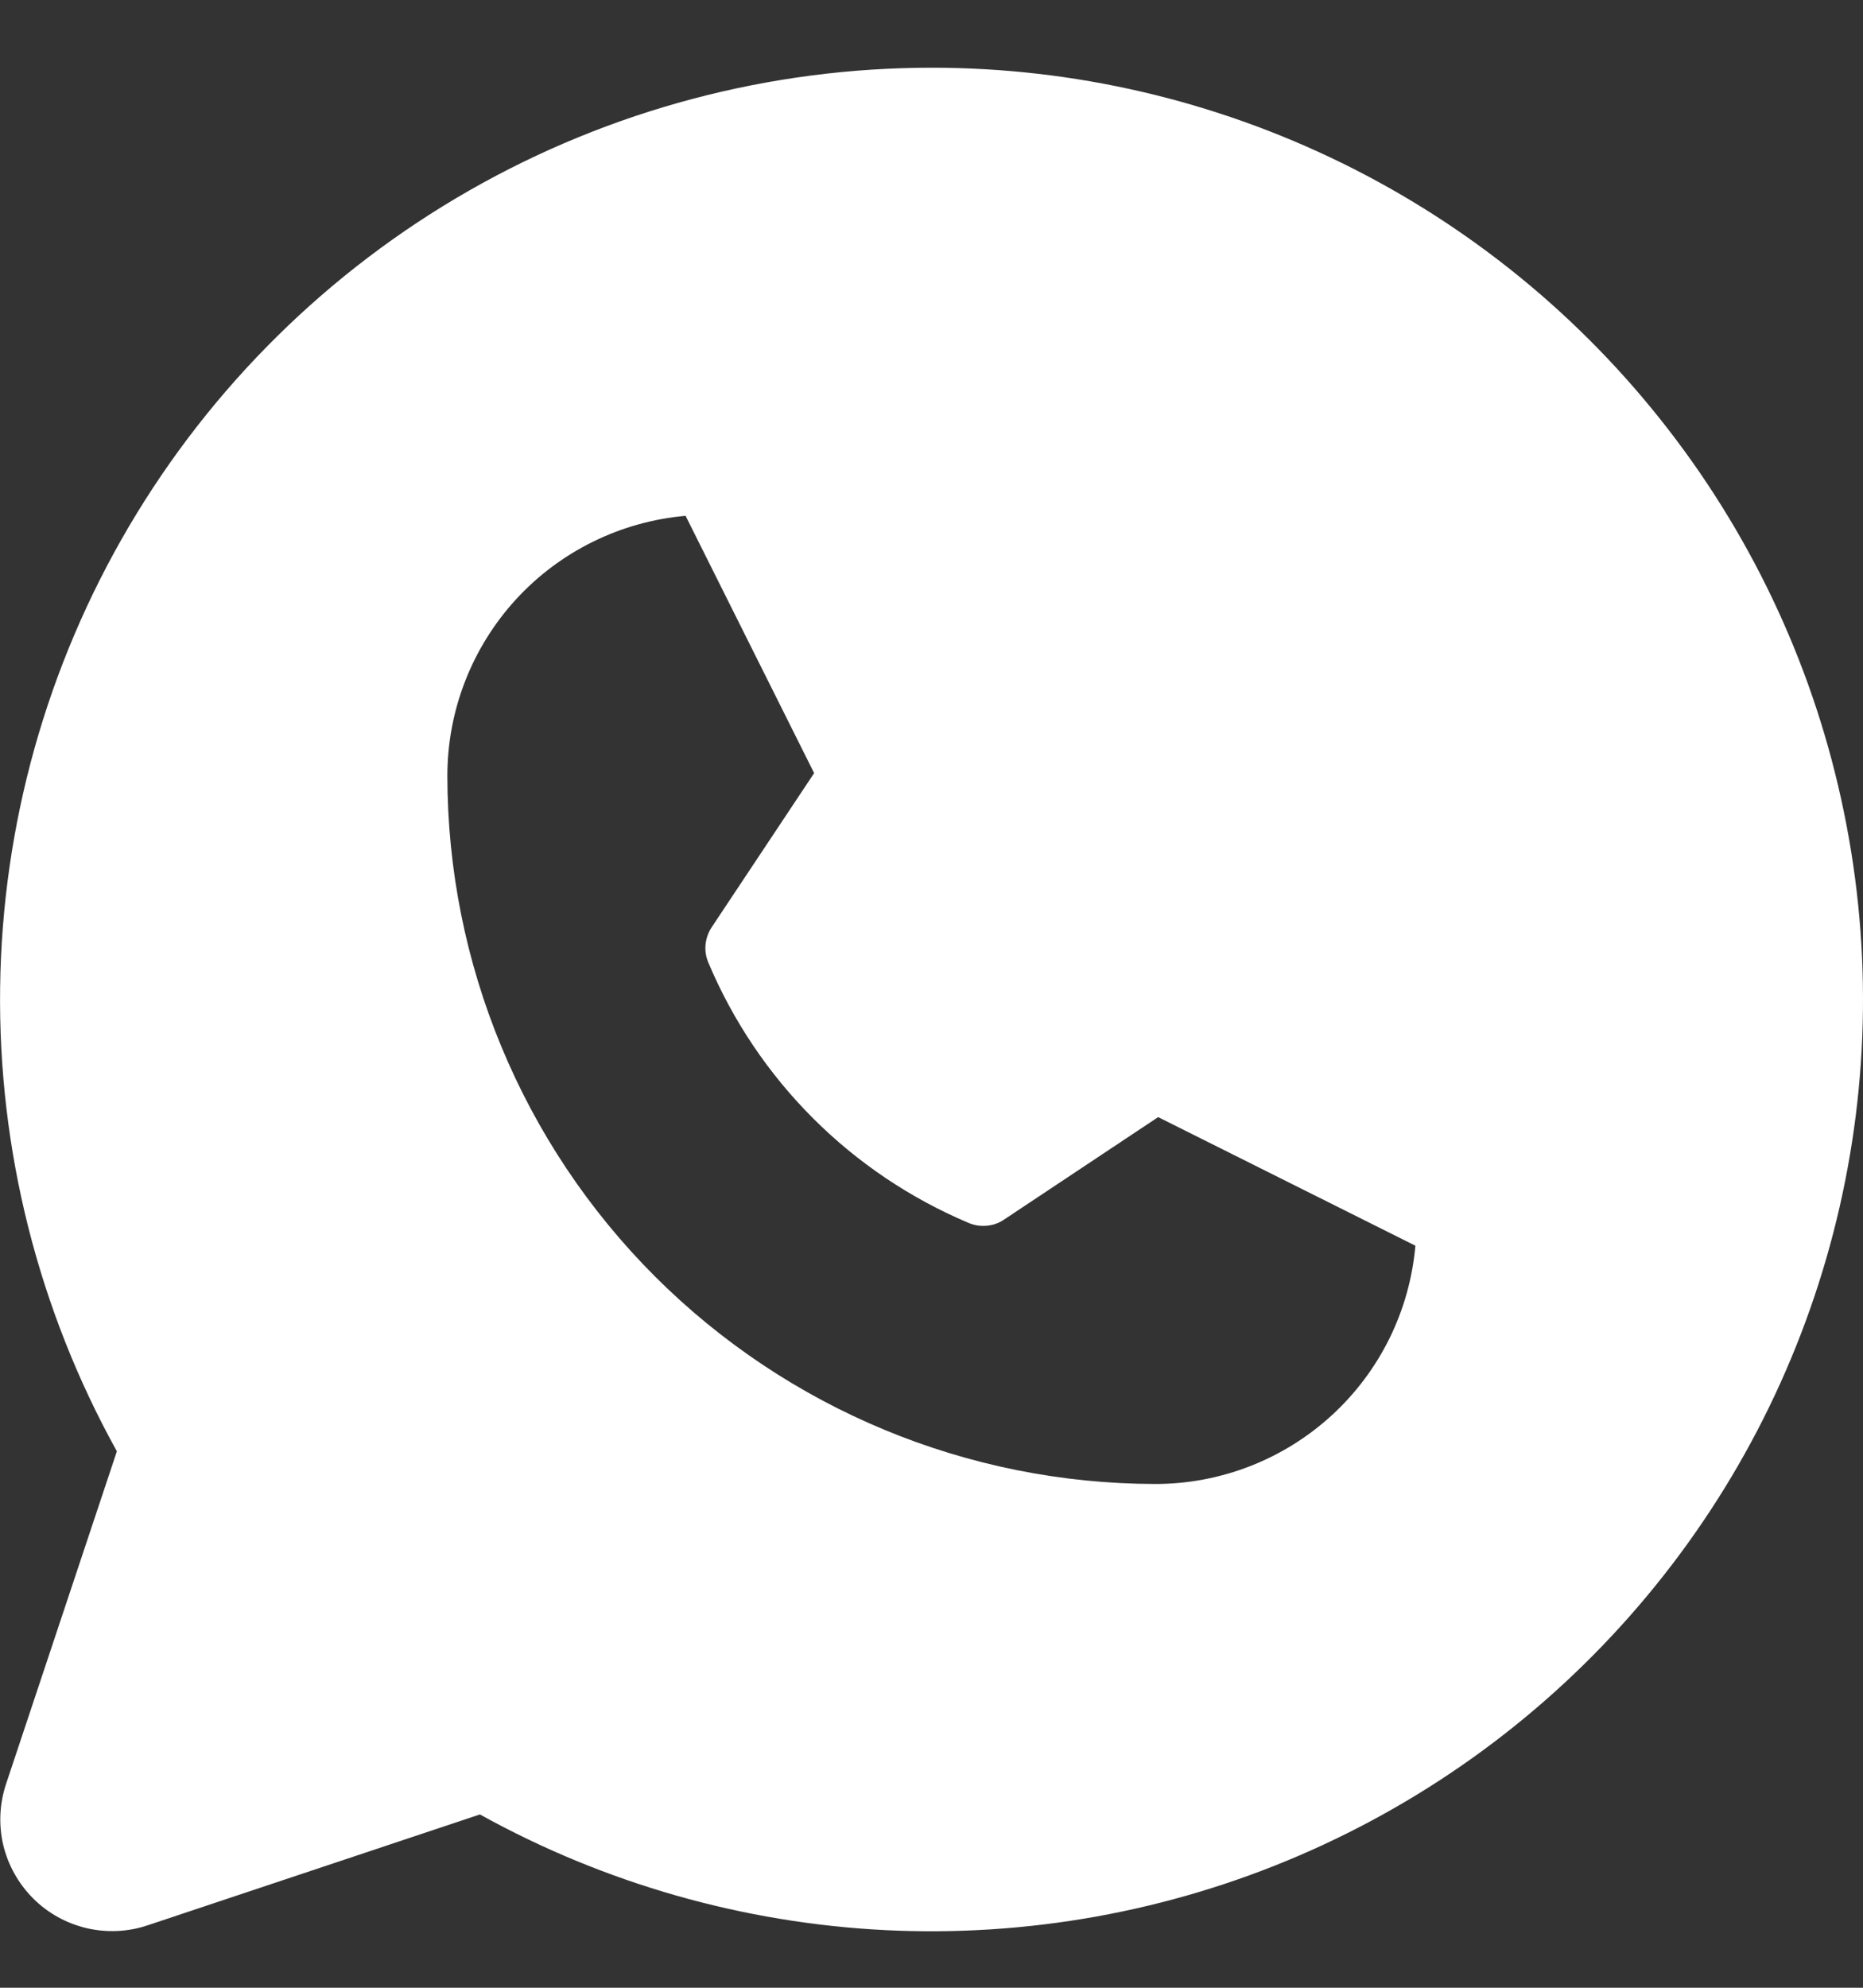 <?xml version="1.0" encoding="UTF-8"?> <svg xmlns="http://www.w3.org/2000/svg" width="15" height="16" viewBox="0 0 15 16" fill="none"><rect x="0" y="0" width="15" height="16" fill="#333333" stroke="none"/><path fill-rule="evenodd" clip-rule="evenodd" d="M5.273 10.274C6.342 11.342 7.791 11.943 9.302 11.945C9.828 11.945 10.334 11.748 10.722 11.393C11.11 11.038 11.35 10.551 11.396 10.027L9.325 8.992L8.084 9.817C8.043 9.845 7.996 9.862 7.946 9.866C7.897 9.871 7.848 9.864 7.802 9.845C6.854 9.446 6.1 8.693 5.702 7.745C5.683 7.699 5.676 7.65 5.681 7.601C5.686 7.552 5.703 7.505 5.73 7.464L6.555 6.223L5.52 4.152C4.997 4.198 4.509 4.438 4.154 4.825C3.799 5.213 3.602 5.719 3.602 6.245C3.603 7.756 4.204 9.205 5.273 10.274ZM3.779 1.533C4.913 0.885 6.196 0.545 7.502 0.545C8.647 0.545 9.776 0.808 10.804 1.312C11.832 1.816 12.73 2.549 13.431 3.455C14.132 4.36 14.616 5.413 14.846 6.535C15.077 7.656 15.048 8.815 14.761 9.923C14.474 11.032 13.938 12.059 13.192 12.928C12.447 13.797 11.512 14.484 10.46 14.936C9.409 15.388 8.267 15.593 7.124 15.536C5.981 15.478 4.866 15.16 3.864 14.605L1.187 15.498C1.029 15.551 0.858 15.558 0.696 15.52C0.533 15.481 0.384 15.399 0.266 15.28C0.148 15.162 0.065 15.013 0.026 14.851C-0.012 14.688 -0.004 14.518 0.049 14.359L0.941 11.682C0.308 10.541 -0.016 9.253 0.001 7.948C0.018 6.642 0.375 5.364 1.038 4.238C1.701 3.113 2.645 2.181 3.779 1.533Z" fill="white"></path></svg> 